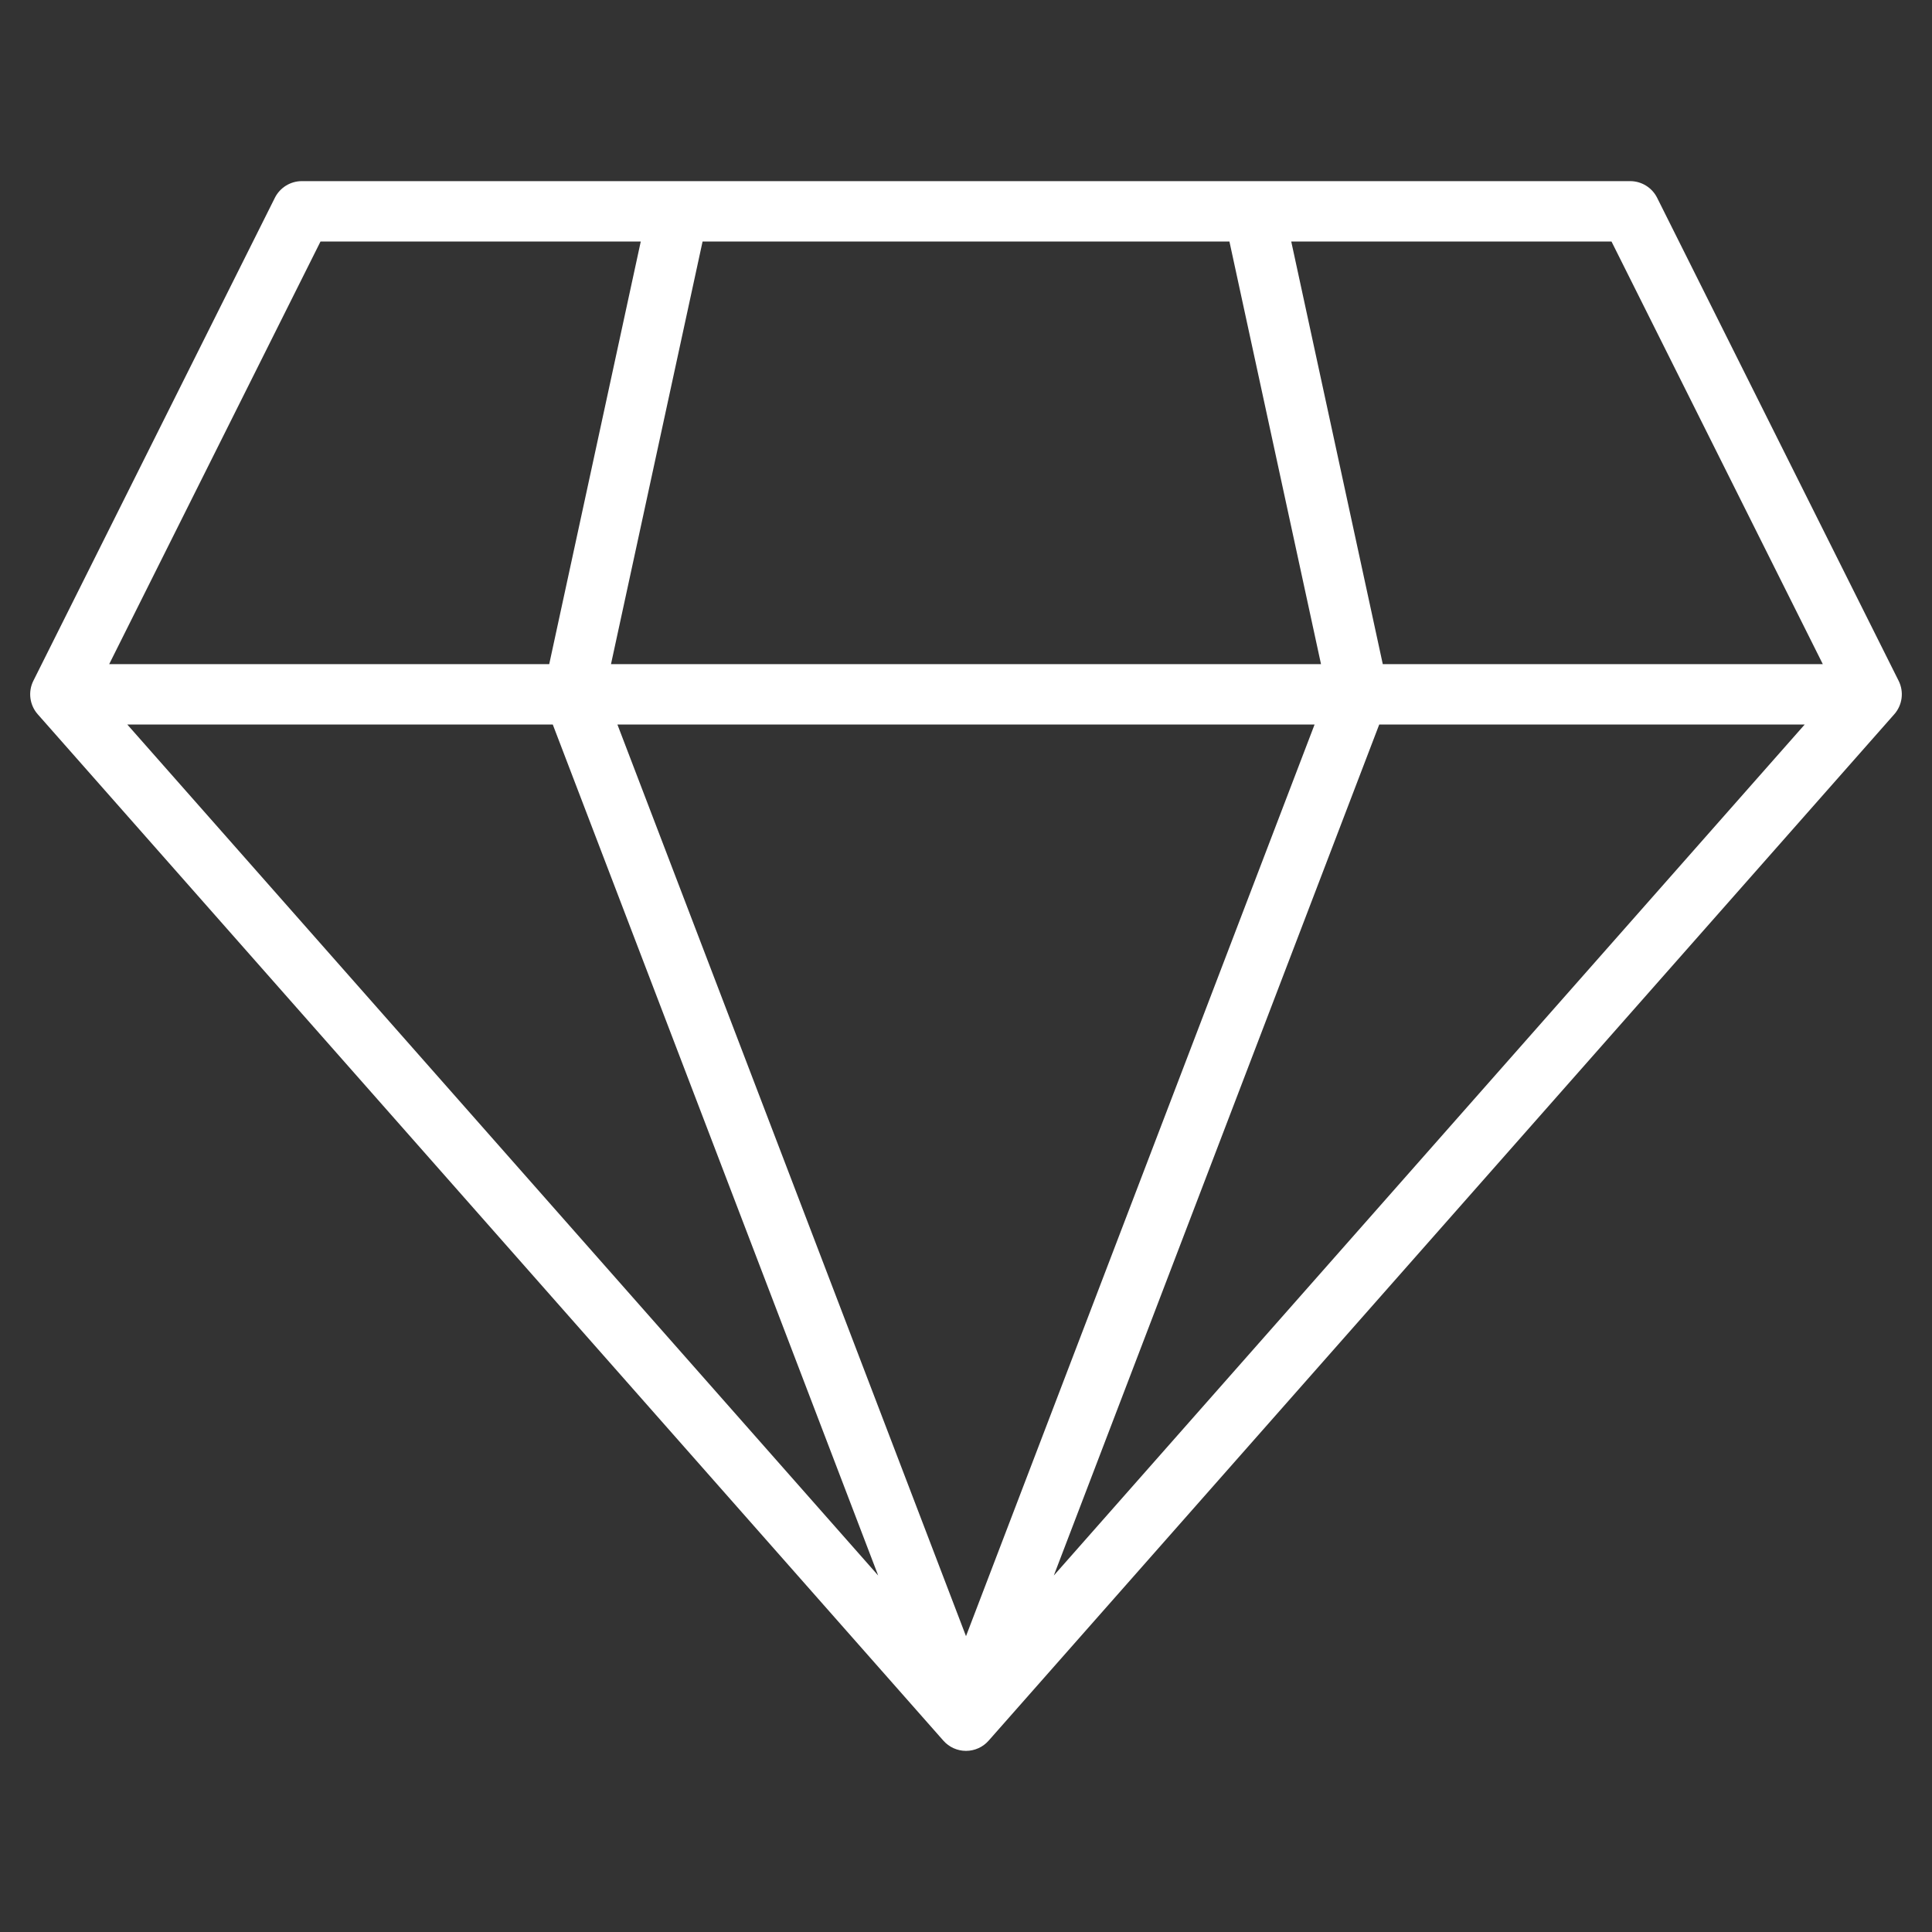 <?xml version="1.0" encoding="UTF-8"?> <svg xmlns="http://www.w3.org/2000/svg" width="512" height="512" viewBox="0 0 512 512" fill="none"><rect x="0" y="0" width="512" height="512" fill="#333333" stroke="none"/><path d="M503.16 180.42L439.16 52.42C438.494 51.092 437.471 49.975 436.207 49.194C434.943 48.414 433.486 48 432 48H80C78.514 48 77.057 48.414 75.793 49.194C74.528 49.975 73.506 51.092 72.84 52.42L8.84 180.42C8.129 181.846 7.859 183.452 8.066 185.032C8.272 186.612 8.946 188.095 10 189.29L250 461.29C250.751 462.141 251.674 462.823 252.708 463.29C253.743 463.757 254.865 463.999 256 463.999C257.135 463.999 258.257 463.757 259.291 463.29C260.326 462.823 261.249 462.141 262 461.29L502 189.29C503.054 188.095 503.728 186.612 503.934 185.032C504.141 183.452 503.871 181.846 503.16 180.42ZM325.81 64L350.08 176H161.92L186.19 64H325.81ZM84.94 64H169.81L145.55 176H28.94L84.94 64ZM33.73 192H146.49L232.73 417.53L33.73 192ZM256 433.6L163.62 192H348.38L256 433.6ZM279.27 417.53L365.51 192H478.27L279.27 417.53ZM366.45 176L342.19 64H427.06L483.06 176H366.45Z" fill="white"></path></svg> 